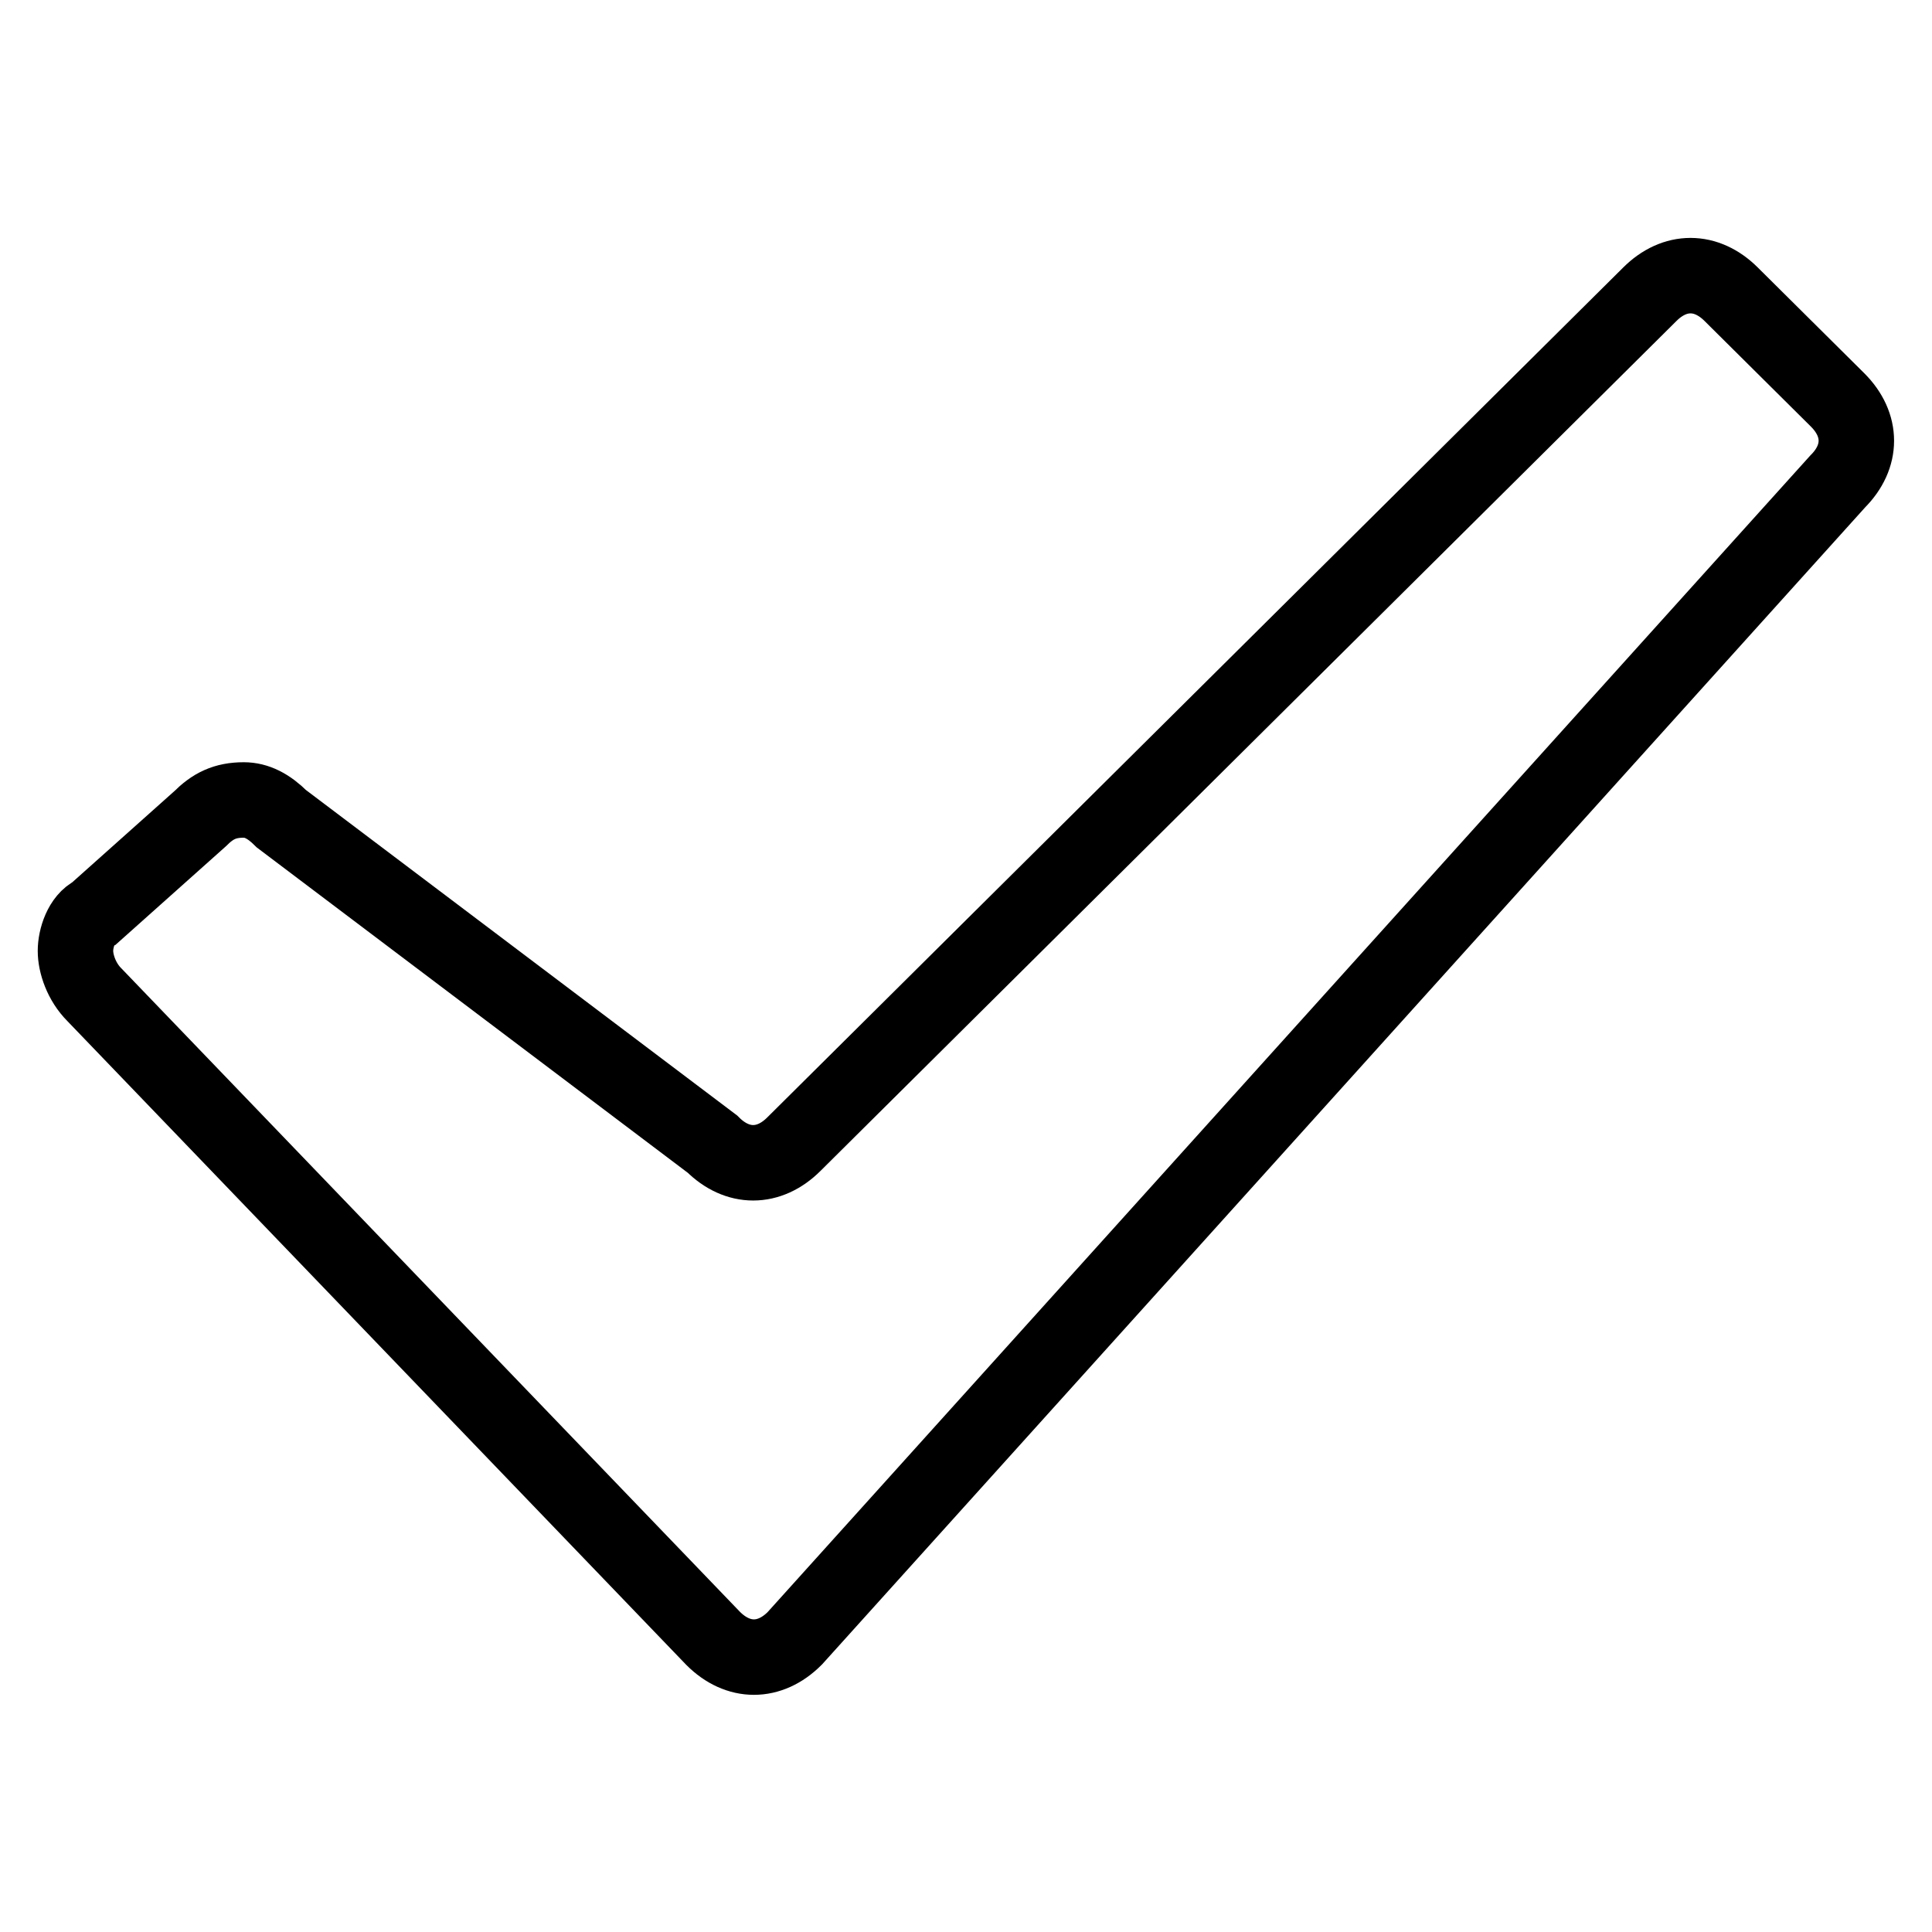 <?xml version="1.0" encoding="utf-8"?>
<!-- Svg Vector Icons : http://www.onlinewebfonts.com/icon -->
<!DOCTYPE svg PUBLIC "-//W3C//DTD SVG 1.1//EN" "http://www.w3.org/Graphics/SVG/1.1/DTD/svg11.dtd">
<svg version="1.1" xmlns="http://www.w3.org/2000/svg" xmlns:xlink="http://www.w3.org/1999/xlink" x="0px" y="0px" viewBox="0 0 256 256" enable-background="new 0 0 256 256" xml:space="preserve">
<g> <path stroke-width="10" fill-opacity="0" stroke="#000000"  d="M229.4,39c-3.3-3.3-7.5-3.3-10.8,0L105.2,151.6c-3.3,3.3-7.5,3.3-10.8,0l-57.1-43.1c-1.7-1.7-3.3-2.5-5-2.5 c-2.5,0-4.1,0.8-5.8,2.5L12.5,121c-1.7,0.8-2.5,3.3-2.5,5c0,1.7,0.8,4.1,2.5,5.8l82,85.3c3.3,3.3,7.5,3.3,10.8,0L243.5,63.8 c3.3-3.3,3.3-7.5,0-10.8L229.4,39z"/></g>
</svg>